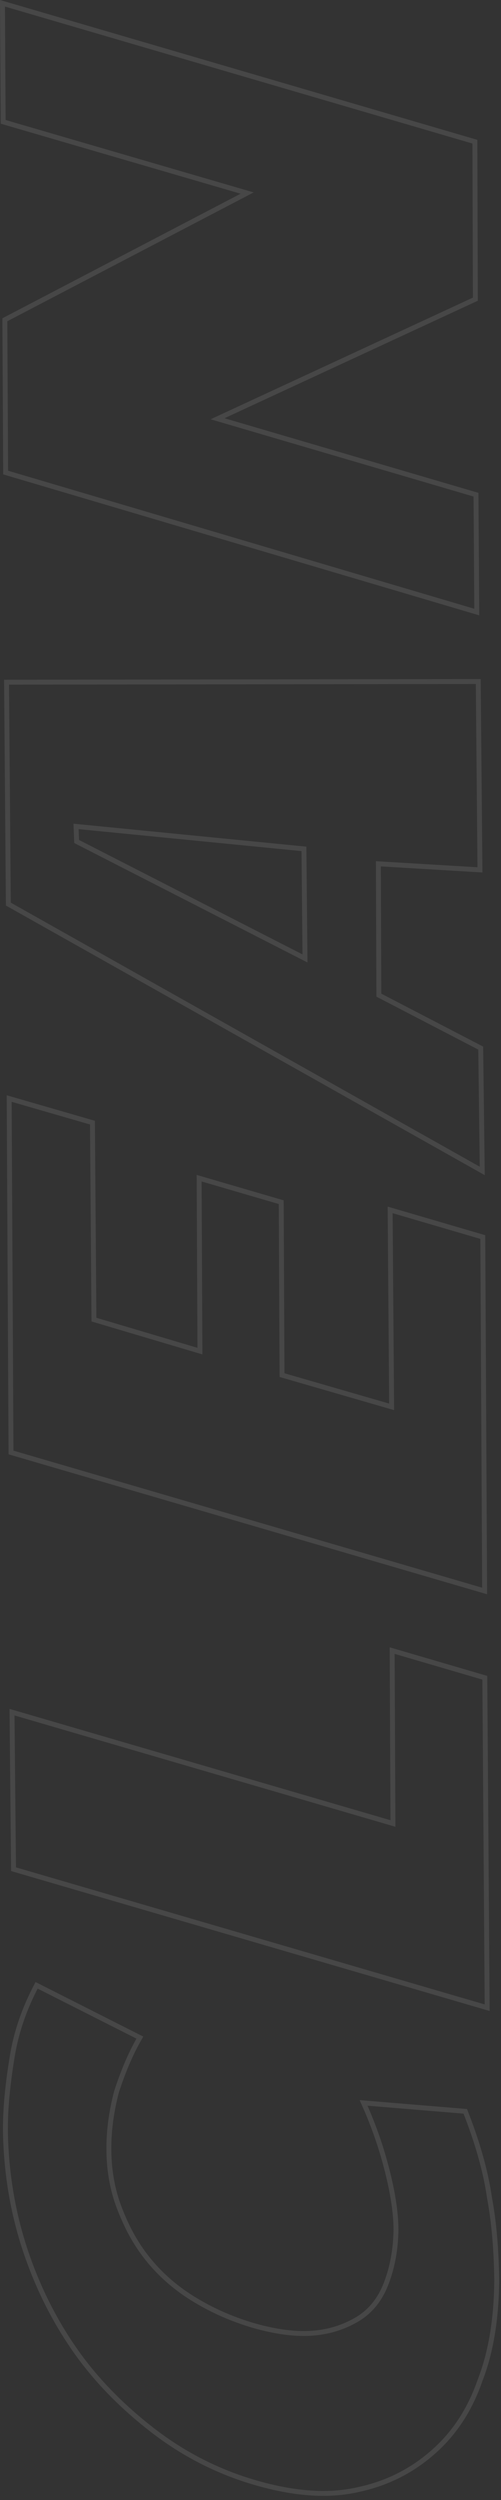 <svg width="102" height="509" viewBox="0 0 102 509" fill="none" xmlns="http://www.w3.org/2000/svg">
<rect x="0" y="0" width="102" height="509" fill="#333333" stroke="none"/>
<path d="M28.474 414.839C26.372 418.483 24.933 422.168 23.727 425.852L23.723 425.865L23.719 425.88C22.701 429.752 22.172 433.665 22.171 437.133C22.117 441.34 22.802 445.607 24.268 449.441C25.721 453.245 27.462 456.593 29.967 459.752C32.469 462.908 35.499 465.603 39.053 467.839L39.054 467.84C43.071 470.35 47.142 472.123 51.488 473.421L51.493 473.423C56.079 474.737 60.013 475.272 63.528 475.024C67.046 474.777 70.127 473.746 72.747 472.179C75.407 470.587 77.35 468.184 78.585 465.002C79.807 461.853 80.565 458.181 80.619 453.973V453.967C80.62 450.487 79.934 446.239 78.783 441.737C77.69 437.459 76.171 432.929 74.019 428.133L94.726 429.85C97.139 436.009 98.856 441.865 99.651 447.408L99.653 447.419L99.654 447.429C100.574 452.38 100.94 457.296 101.086 462.047L101.136 464.072C101.081 471.601 100.093 478.549 97.725 484.653L97.722 484.662L97.719 484.67C95.59 490.794 92.353 495.614 87.995 499.39C83.63 503.171 78.636 505.701 72.519 506.95L72.515 506.952C66.661 508.213 59.94 507.741 52.091 505.479C44.252 503.219 37.241 499.565 31.038 494.755C24.821 489.934 19.389 484.446 14.995 478.067C10.598 471.683 7.217 464.641 4.836 457.182C2.606 450.193 1.452 443.066 1.161 435.983L1.114 434.567C1.013 429.228 1.633 423.931 2.501 418.631C3.334 413.539 5.058 408.734 7.452 404.196L28.474 414.839ZM98.704 341.576L99.183 408.754L2.757 380.555L2.445 348.583L79.358 371.062L80.002 371.251L79.999 370.581L79.838 336.047L98.704 341.576ZM18.824 228.562L19.124 268.291L19.127 268.661L19.481 268.767L40.06 274.886L40.707 275.078L40.703 274.404L40.542 239.869L57.254 244.757L57.417 279.589L57.419 279.963L57.778 280.067L79.087 286.238L79.731 286.425L79.727 285.754L79.429 246.323L98.293 251.854L98.668 323.912L2.243 295.713L1.868 223.653L18.824 228.562ZM97.716 177.099L77.565 175.893L77.034 175.86L77.036 176.394L77.133 202.307L77.134 202.609L77.402 202.748L97.87 213.384L98.18 238.391L1.698 184.066L1.336 138.887L97.37 138.757L97.716 177.099ZM15.504 168.822L15.59 171.028L15.602 171.32L15.861 171.454L61.359 194.756L62.095 195.133L62.087 194.307L61.885 173.273L61.88 172.825L61.434 172.781L16.053 168.306L15.481 168.249L15.504 168.822ZM96.685 28.849L96.778 60.91L45.497 84.696L44.292 85.255L45.566 85.629L96.909 100.717L97.069 124.611L1.149 96.208L0.987 65.102L49.216 39.881L50.316 39.306L49.125 38.958L0.646 24.807L0.504 0.668L96.685 28.849Z" stroke="white" stroke-opacity="0.1"/>
</svg>
